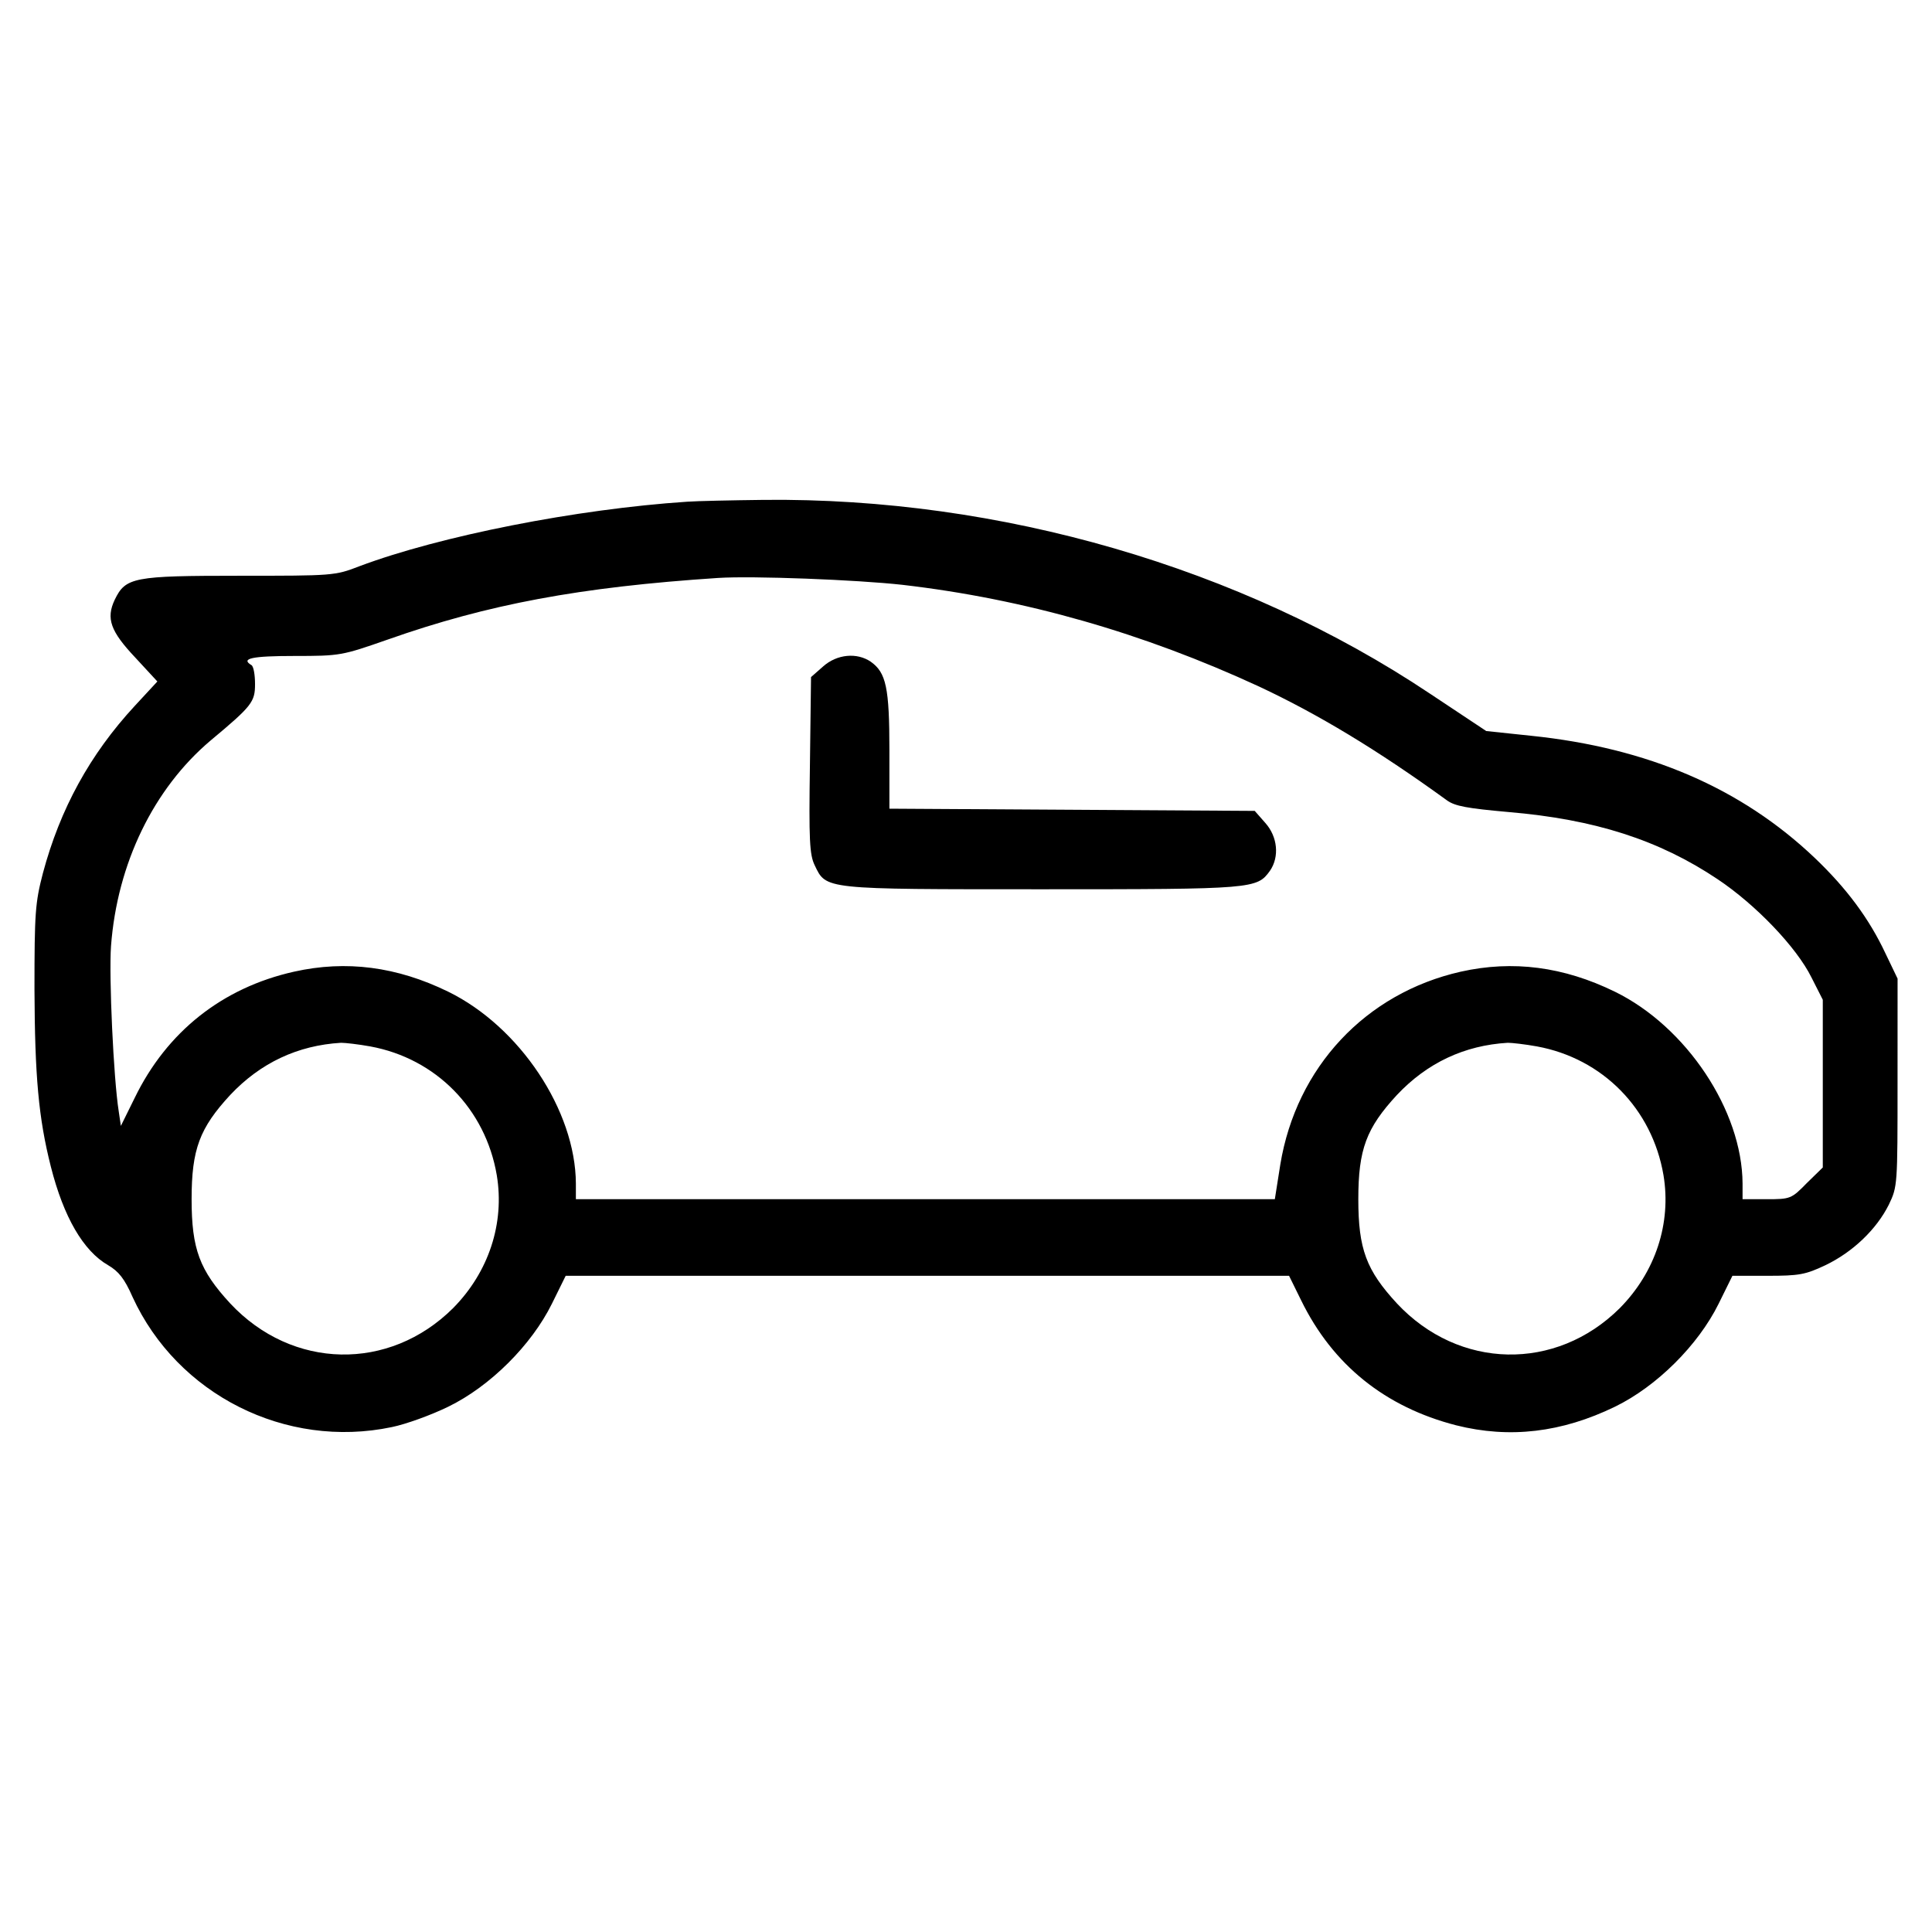<?xml version="1.0" encoding="UTF-8"?>
<!-- Uploaded to: ICON Repo, www.iconrepo.com, Generator: ICON Repo Mixer Tools -->
<svg fill="#000000" width="800px" height="800px" version="1.1" viewBox="144 144 512 512" xmlns="http://www.w3.org/2000/svg">
 <g>
  <path d="m326.09 276.96c-29.277 1.934-65.512 9.082-86.863 17.105-6.473 2.516-7.055 2.516-31.691 2.516-28.215 0-30.242 0.387-33.141 6.379-2.316 4.926-1.16 8.309 5.508 15.359l5.801 6.281-5.992 6.473c-11.887 12.852-19.805 27.34-24.348 44.352-2.035 7.82-2.227 10.523-2.227 30.82 0.098 22.898 1.062 34.012 4.348 46.961 3.379 13.332 8.602 22.32 15.168 26.086 2.801 1.641 4.348 3.578 6.473 8.41 11.887 25.895 40.582 40.387 68.699 34.496 3.769-0.77 10.434-3.188 14.977-5.41 11.109-5.41 22.031-16.328 27.441-27.246l3.672-7.441h191.7l3.188 6.473c8.402 17.199 22.32 28.309 41.066 33.141 14.203 3.578 28.023 1.93 42.129-4.926 11.109-5.41 22.031-16.328 27.441-27.246l3.672-7.441h9.273c8.402 0 10.051-0.293 15.359-2.801 7.246-3.477 13.527-9.465 16.812-16.035 2.316-4.832 2.316-5.117 2.316-32.371l0.008-27.551-3.203-6.668c-4.348-9.273-10.34-17.297-18.746-25.316-19.52-18.551-44.25-29.18-75.172-32.371l-11.887-1.254-14.977-9.949c-50.047-33.43-113.91-51.98-176.52-51.309-8.496 0.102-17.582 0.293-20.285 0.484zm57.102 22.031c32.465 3.769 63.766 12.758 94.496 26.957 15.457 7.246 31.109 16.621 49.762 30.148 2.125 1.547 5.41 2.125 16.234 3.094 22.992 1.934 40.004 7.441 55.461 17.781 10.141 6.758 20.961 18.062 24.922 26.082l2.992 5.894v44.445l-4.254 4.156c-4.055 4.156-4.348 4.254-10.629 4.254h-6.379v-4.156c-0.098-19.324-14.883-41.551-33.816-50.824-13.621-6.664-27.055-8.402-40.867-5.316-25.215 5.699-43.574 25.312-47.82 51.113l-1.449 9.18h-185.23v-4.156c-0.098-19.324-14.879-41.551-33.816-50.824-13.621-6.664-27.055-8.402-40.867-5.316-19.035 4.258-33.723 15.945-42.227 33.434l-3.672 7.441-0.582-3.961c-1.355-8.602-2.609-35.559-2.031-43.672 1.641-21.938 11.305-41.742 26.379-54.492 11.012-9.18 11.789-10.242 11.789-14.977 0-2.414-0.387-4.734-0.969-5.023-2.898-1.738 0.098-2.414 11.402-2.414 12.172 0 12.559-0.098 24.738-4.348 26.57-9.371 50.922-13.914 87.535-16.328 9.184-0.59 36.723 0.473 48.895 1.828zm-141.07 122.32c17.391 3.188 30.531 16.523 33.527 34.109 2.125 12.758-2.125 25.699-11.594 35.266-16.906 16.812-42.605 16.328-59.035-1.254-8.117-8.793-10.242-14.395-10.242-27.633s2.125-18.844 10.242-27.633c8.02-8.504 17.875-13.141 29.371-13.816 1.062-0.004 4.539 0.383 7.731 0.961zm309.19 0c17.391 3.188 30.531 16.523 33.527 34.109 2.125 12.758-2.125 25.699-11.594 35.266-16.906 16.812-42.605 16.328-59.035-1.254-8.117-8.793-10.242-14.395-10.242-27.633s2.125-18.844 10.242-27.633c8.02-8.504 17.875-13.141 29.371-13.816 1.062-0.004 4.539 0.383 7.731 0.961z"/>
  <path d="m362.12 320.63-3.188 2.801-0.293 23.285c-0.293 19.906-0.098 23.77 1.254 26.57 3.094 6.473 2.125 6.379 60.289 6.379 56.23 0 56.91-0.098 60.387-4.926 2.516-3.672 2.031-8.984-1.254-12.656l-2.801-3.188-96.812-0.586v-15.461c0-16.621-0.871-20.582-4.926-23.477-3.668-2.512-8.984-2.027-12.656 1.258z"/>
 </g>
</svg>
